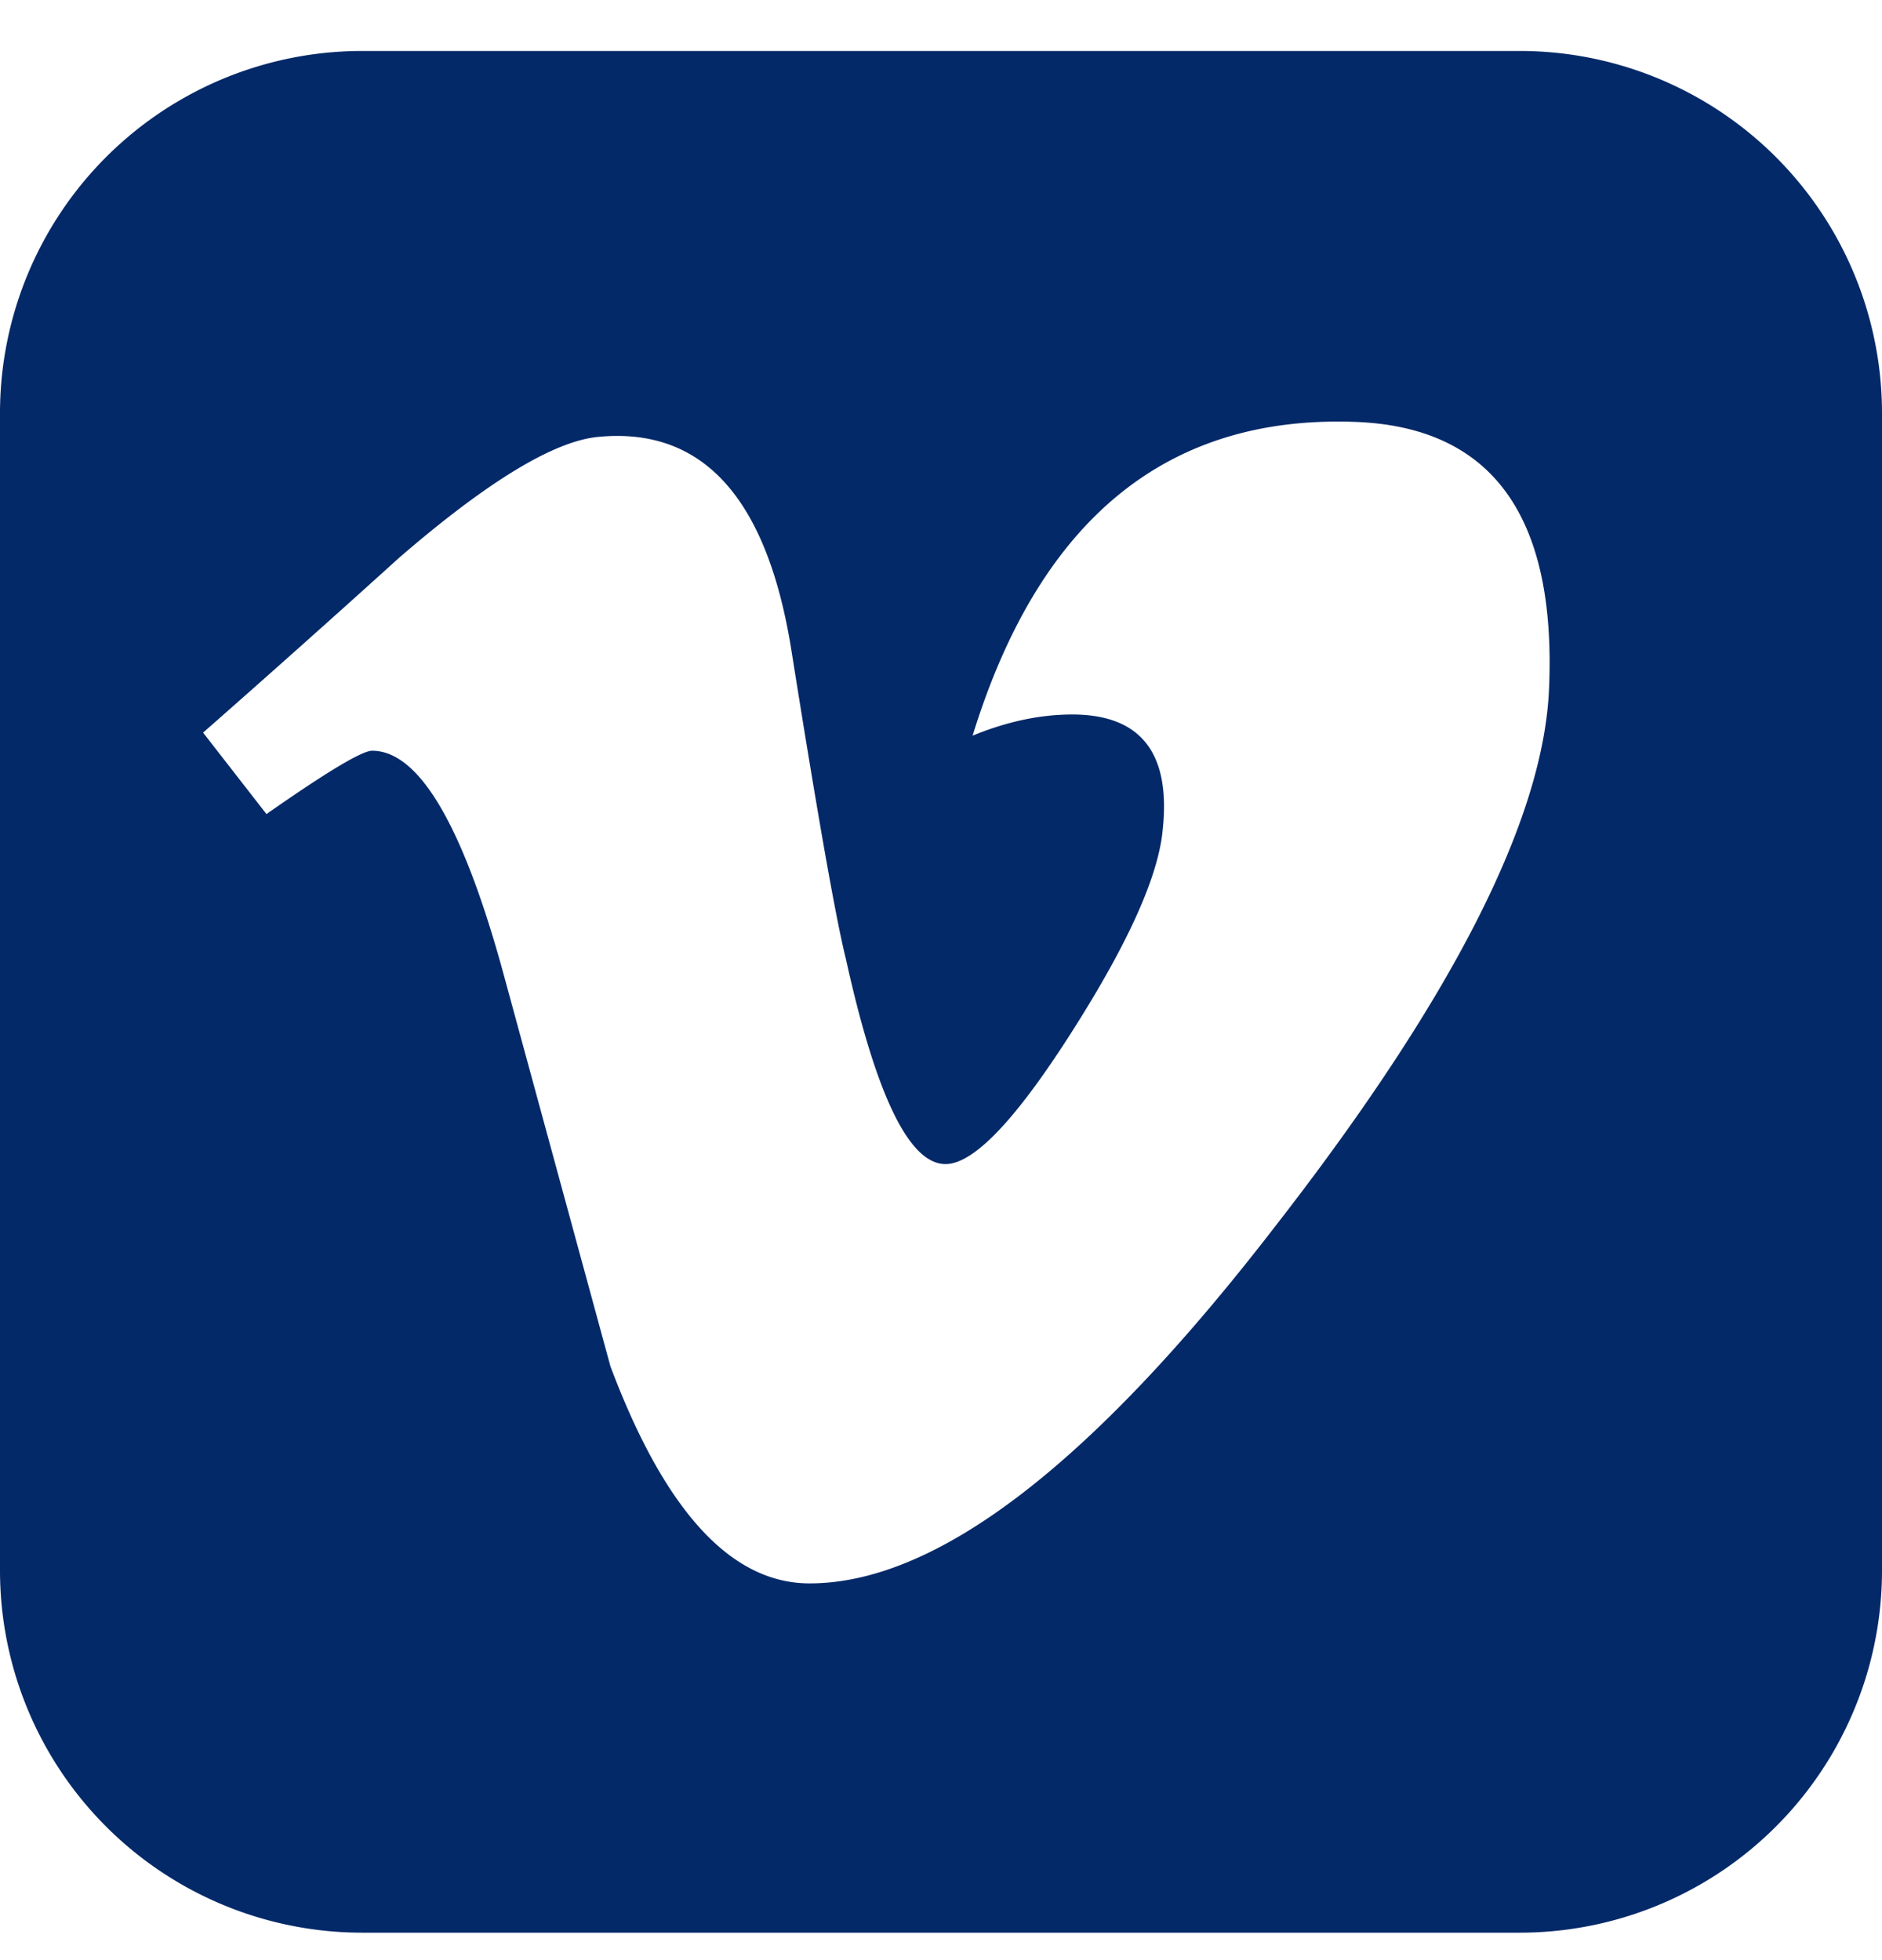 <svg width="24" height="25" fill="none" xmlns="http://www.w3.org/2000/svg"><g clip-path="url(#clip0_5090_8439)"><path d="M4.63.65A4.62 4.62 0 000 5.28v14.74a4.62 4.62 0 004.63 4.63h14.74A4.62 4.62 0 0024 20.02V5.28A4.62 4.62 0 0019.37.65H4.63zm12.4 4.727c.073 0 .147 0 .221.003 1.77.052 2.604 1.193 2.502 3.425-.078 1.667-1.245 3.951-3.502 6.85-2.335 3.028-4.31 4.54-5.927 4.54-1 0-1.847-.922-2.54-2.77L6.4 12.345c-.513-1.847-1.065-2.77-1.655-2.77-.128 0-.577.269-1.347.808L2.59 9.344c.846-.744 1.68-1.488 2.502-2.232 1.129-.975 1.975-1.488 2.54-1.54 1.333-.128 2.154.783 2.462 2.733.334 2.103.565 3.412.693 3.925.385 1.745.808 2.617 1.27 2.617.36 0 .898-.565 1.616-1.694.719-1.129 1.103-1.987 1.155-2.577.102-.975-.282-1.463-1.155-1.463-.41 0-.833.09-1.27.27.82-2.66 2.363-3.995 4.628-4.006z" fill="#042968"/></g><defs><clipPath id="clip0_5090_8439"><path fill="#fff" transform="translate(0 .65)" d="M0 0h24v24H0z"/></clipPath></defs></svg>